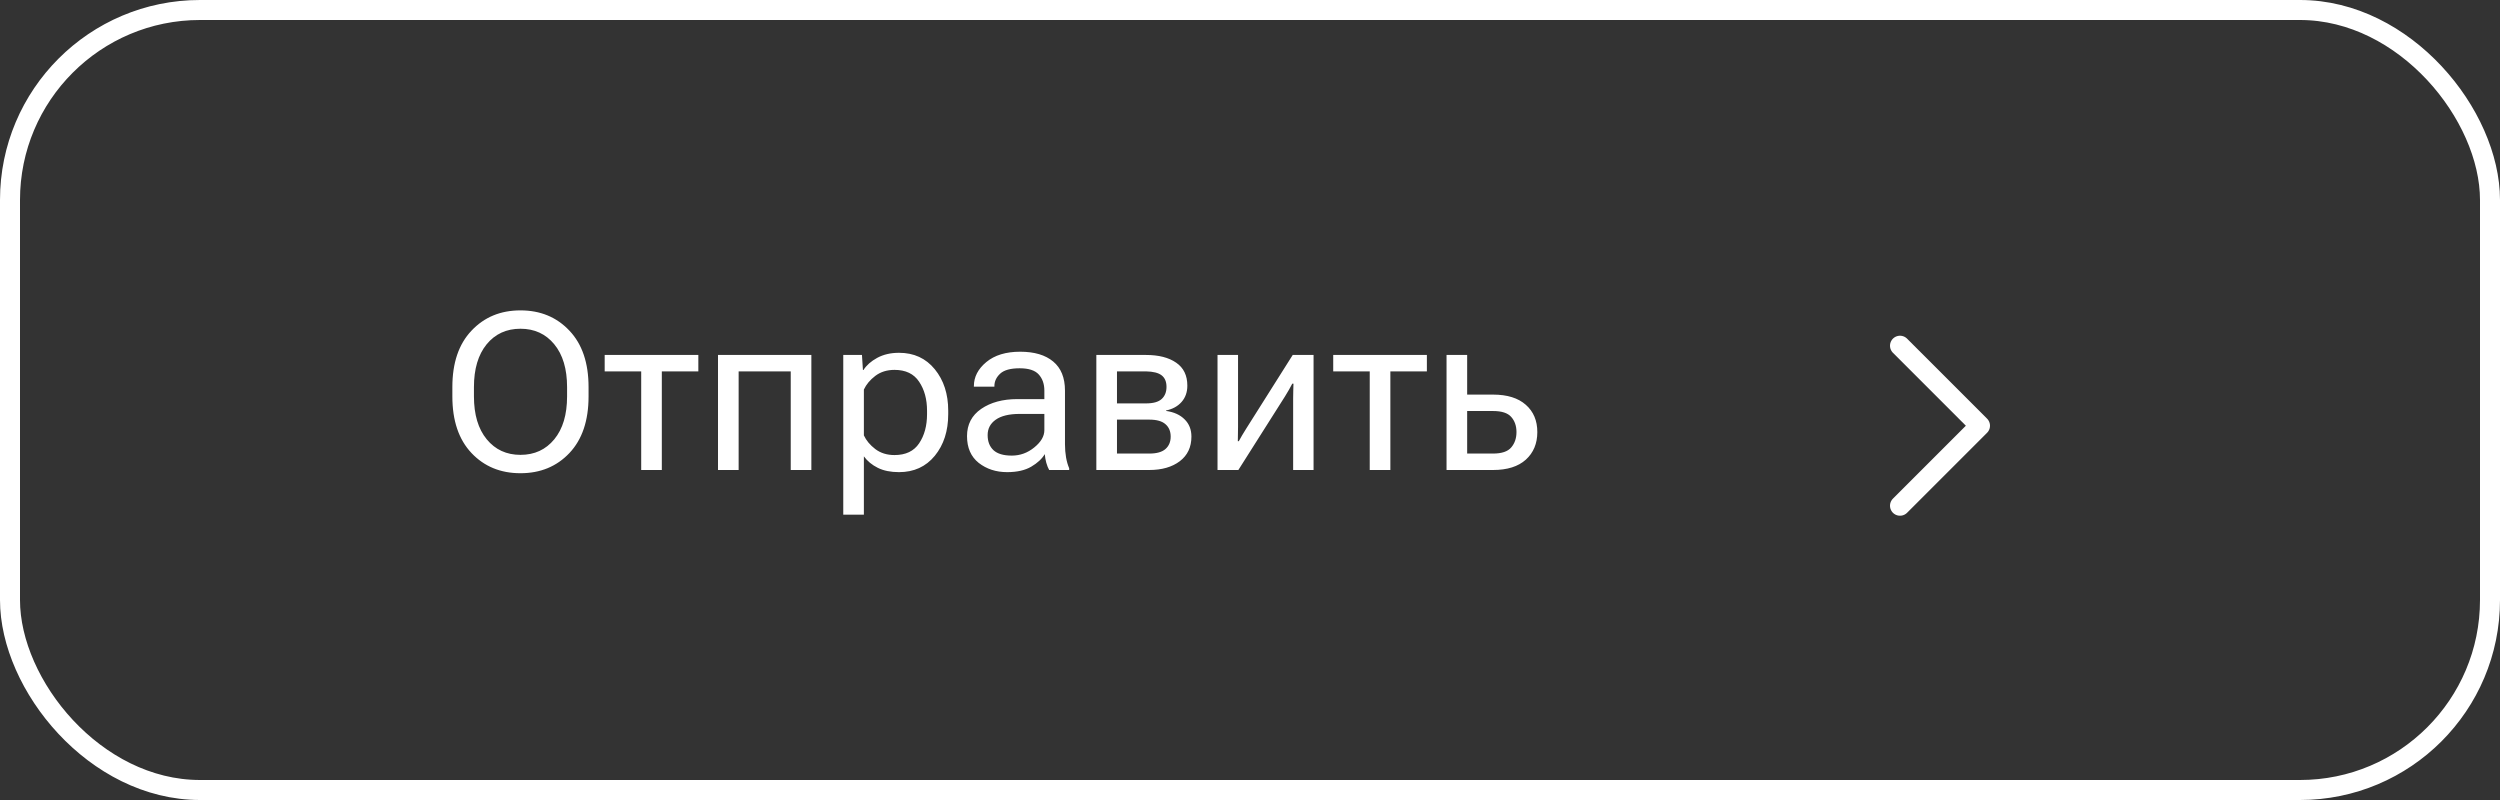<?xml version="1.0" encoding="UTF-8"?> <svg xmlns="http://www.w3.org/2000/svg" width="125" height="40" viewBox="0 0 125 40" fill="none"><rect x="0" y="0" width="125" height="40" fill="#333333" stroke="none"/><rect x="0.5" y="0.5" width="124" height="39" rx="9.5" stroke="white"></rect><path d="M22.618 19.821V19.354C22.618 18.147 22.936 17.207 23.574 16.534C24.211 15.857 25.027 15.519 26.023 15.519C27.018 15.519 27.835 15.857 28.472 16.534C29.11 17.207 29.428 18.147 29.428 19.354V19.821C29.428 21.031 29.11 21.975 28.472 22.651C27.835 23.325 27.018 23.661 26.023 23.661C25.027 23.661 24.211 23.325 23.574 22.651C22.936 21.975 22.618 21.031 22.618 19.821ZM23.697 19.821C23.697 20.73 23.91 21.445 24.336 21.964C24.762 22.483 25.325 22.743 26.023 22.743C26.725 22.743 27.289 22.483 27.715 21.964C28.141 21.445 28.354 20.73 28.354 19.821V19.354C28.354 18.448 28.141 17.735 27.715 17.216C27.289 16.697 26.725 16.437 26.023 16.437C25.321 16.437 24.757 16.697 24.331 17.216C23.909 17.735 23.697 18.448 23.697 19.354V19.821ZM30.234 18.569V17.748H34.917V18.569H33.091V23.5H32.06V18.569H30.234ZM35.9 17.748H40.568V23.5H39.537V18.569H36.932V23.5H35.9V17.748ZM42.163 25.734V17.748H43.098L43.146 18.5H43.173C43.323 18.263 43.552 18.061 43.86 17.893C44.172 17.724 44.535 17.64 44.951 17.64C45.696 17.64 46.292 17.914 46.739 18.462C47.187 19.01 47.411 19.701 47.411 20.535V20.707C47.411 21.549 47.187 22.243 46.739 22.791C46.292 23.335 45.696 23.607 44.951 23.607C44.535 23.607 44.183 23.536 43.893 23.393C43.602 23.249 43.37 23.058 43.194 22.818V25.734H42.163ZM43.194 21.77C43.312 22.025 43.502 22.252 43.764 22.453C44.029 22.653 44.349 22.753 44.725 22.753C45.284 22.753 45.694 22.558 45.955 22.168C46.22 21.774 46.352 21.287 46.352 20.707V20.535C46.352 19.962 46.22 19.479 45.955 19.085C45.694 18.691 45.284 18.494 44.725 18.494C44.349 18.494 44.029 18.594 43.764 18.795C43.502 18.995 43.312 19.223 43.194 19.477V21.77ZM48.351 21.808C48.351 21.224 48.587 20.77 49.06 20.444C49.536 20.118 50.139 19.955 50.87 19.955H52.218V19.531C52.218 19.201 52.125 18.933 51.938 18.725C51.752 18.517 51.434 18.414 50.982 18.414C50.528 18.414 50.204 18.503 50.01 18.682C49.817 18.861 49.72 19.069 49.72 19.305V19.332H48.694V19.305C48.694 18.847 48.902 18.446 49.317 18.102C49.733 17.758 50.297 17.586 51.009 17.586C51.718 17.586 52.268 17.749 52.658 18.075C53.052 18.401 53.249 18.886 53.249 19.531V22.211C53.249 22.444 53.267 22.664 53.303 22.872C53.339 23.076 53.391 23.256 53.459 23.414V23.5H52.459C52.406 23.407 52.357 23.287 52.315 23.14C52.275 22.993 52.25 22.848 52.239 22.705C52.1 22.941 51.874 23.151 51.562 23.334C51.251 23.516 50.85 23.607 50.359 23.607C49.804 23.607 49.33 23.453 48.936 23.145C48.546 22.834 48.351 22.388 48.351 21.808ZM49.382 21.754C49.382 22.077 49.48 22.329 49.677 22.512C49.874 22.691 50.178 22.78 50.59 22.78C51.006 22.78 51.38 22.644 51.713 22.372C52.05 22.1 52.218 21.812 52.218 21.507V20.696H50.982C50.456 20.696 50.057 20.793 49.785 20.986C49.516 21.176 49.382 21.432 49.382 21.754ZM54.817 23.5V17.748H57.299C57.936 17.748 58.439 17.877 58.808 18.134C59.181 18.389 59.367 18.772 59.367 19.284C59.367 19.61 59.27 19.882 59.077 20.1C58.887 20.315 58.629 20.456 58.303 20.524V20.546C58.701 20.603 59.01 20.745 59.232 20.97C59.458 21.192 59.571 21.479 59.571 21.83C59.571 22.356 59.377 22.766 58.991 23.06C58.604 23.353 58.094 23.5 57.46 23.5H54.817ZM55.849 20.17H57.299C57.664 20.17 57.925 20.096 58.083 19.95C58.244 19.803 58.325 19.601 58.325 19.343C58.325 19.085 58.244 18.893 58.083 18.768C57.925 18.643 57.664 18.576 57.299 18.569H55.849V20.17ZM55.849 22.678H57.465C57.831 22.678 58.099 22.603 58.271 22.453C58.447 22.299 58.534 22.091 58.534 21.83C58.534 21.568 58.448 21.362 58.276 21.212C58.105 21.058 57.834 20.981 57.465 20.981H55.849V22.678ZM60.876 23.5V17.748H61.902V21.325C61.902 21.432 61.9 21.556 61.897 21.695C61.897 21.831 61.895 21.953 61.891 22.061H61.94C61.99 21.971 62.045 21.873 62.106 21.765C62.17 21.658 62.238 21.547 62.31 21.432L64.636 17.748H65.678V23.5H64.657V19.928C64.657 19.821 64.659 19.697 64.663 19.558C64.666 19.414 64.67 19.289 64.673 19.182H64.614C64.568 19.271 64.512 19.373 64.448 19.488C64.387 19.599 64.321 19.71 64.249 19.821L61.918 23.5H60.876ZM66.661 18.569V17.748H71.344V18.569H69.518V23.5H68.487V18.569H66.661ZM73.358 17.748V19.73H74.653C75.362 19.73 75.908 19.9 76.291 20.24C76.674 20.576 76.866 21.031 76.866 21.604C76.866 22.177 76.674 22.637 76.291 22.984C75.908 23.328 75.362 23.5 74.653 23.5H72.327V17.748H73.358ZM74.653 20.551H73.358V22.678H74.653C75.086 22.678 75.389 22.576 75.561 22.372C75.736 22.168 75.824 21.912 75.824 21.604C75.824 21.296 75.736 21.044 75.561 20.847C75.389 20.65 75.086 20.551 74.653 20.551Z" fill="white"></path><path d="M95 25.286L99 21.286L95 17.286" stroke="white" stroke-linecap="round" stroke-linejoin="round"></path></svg> 